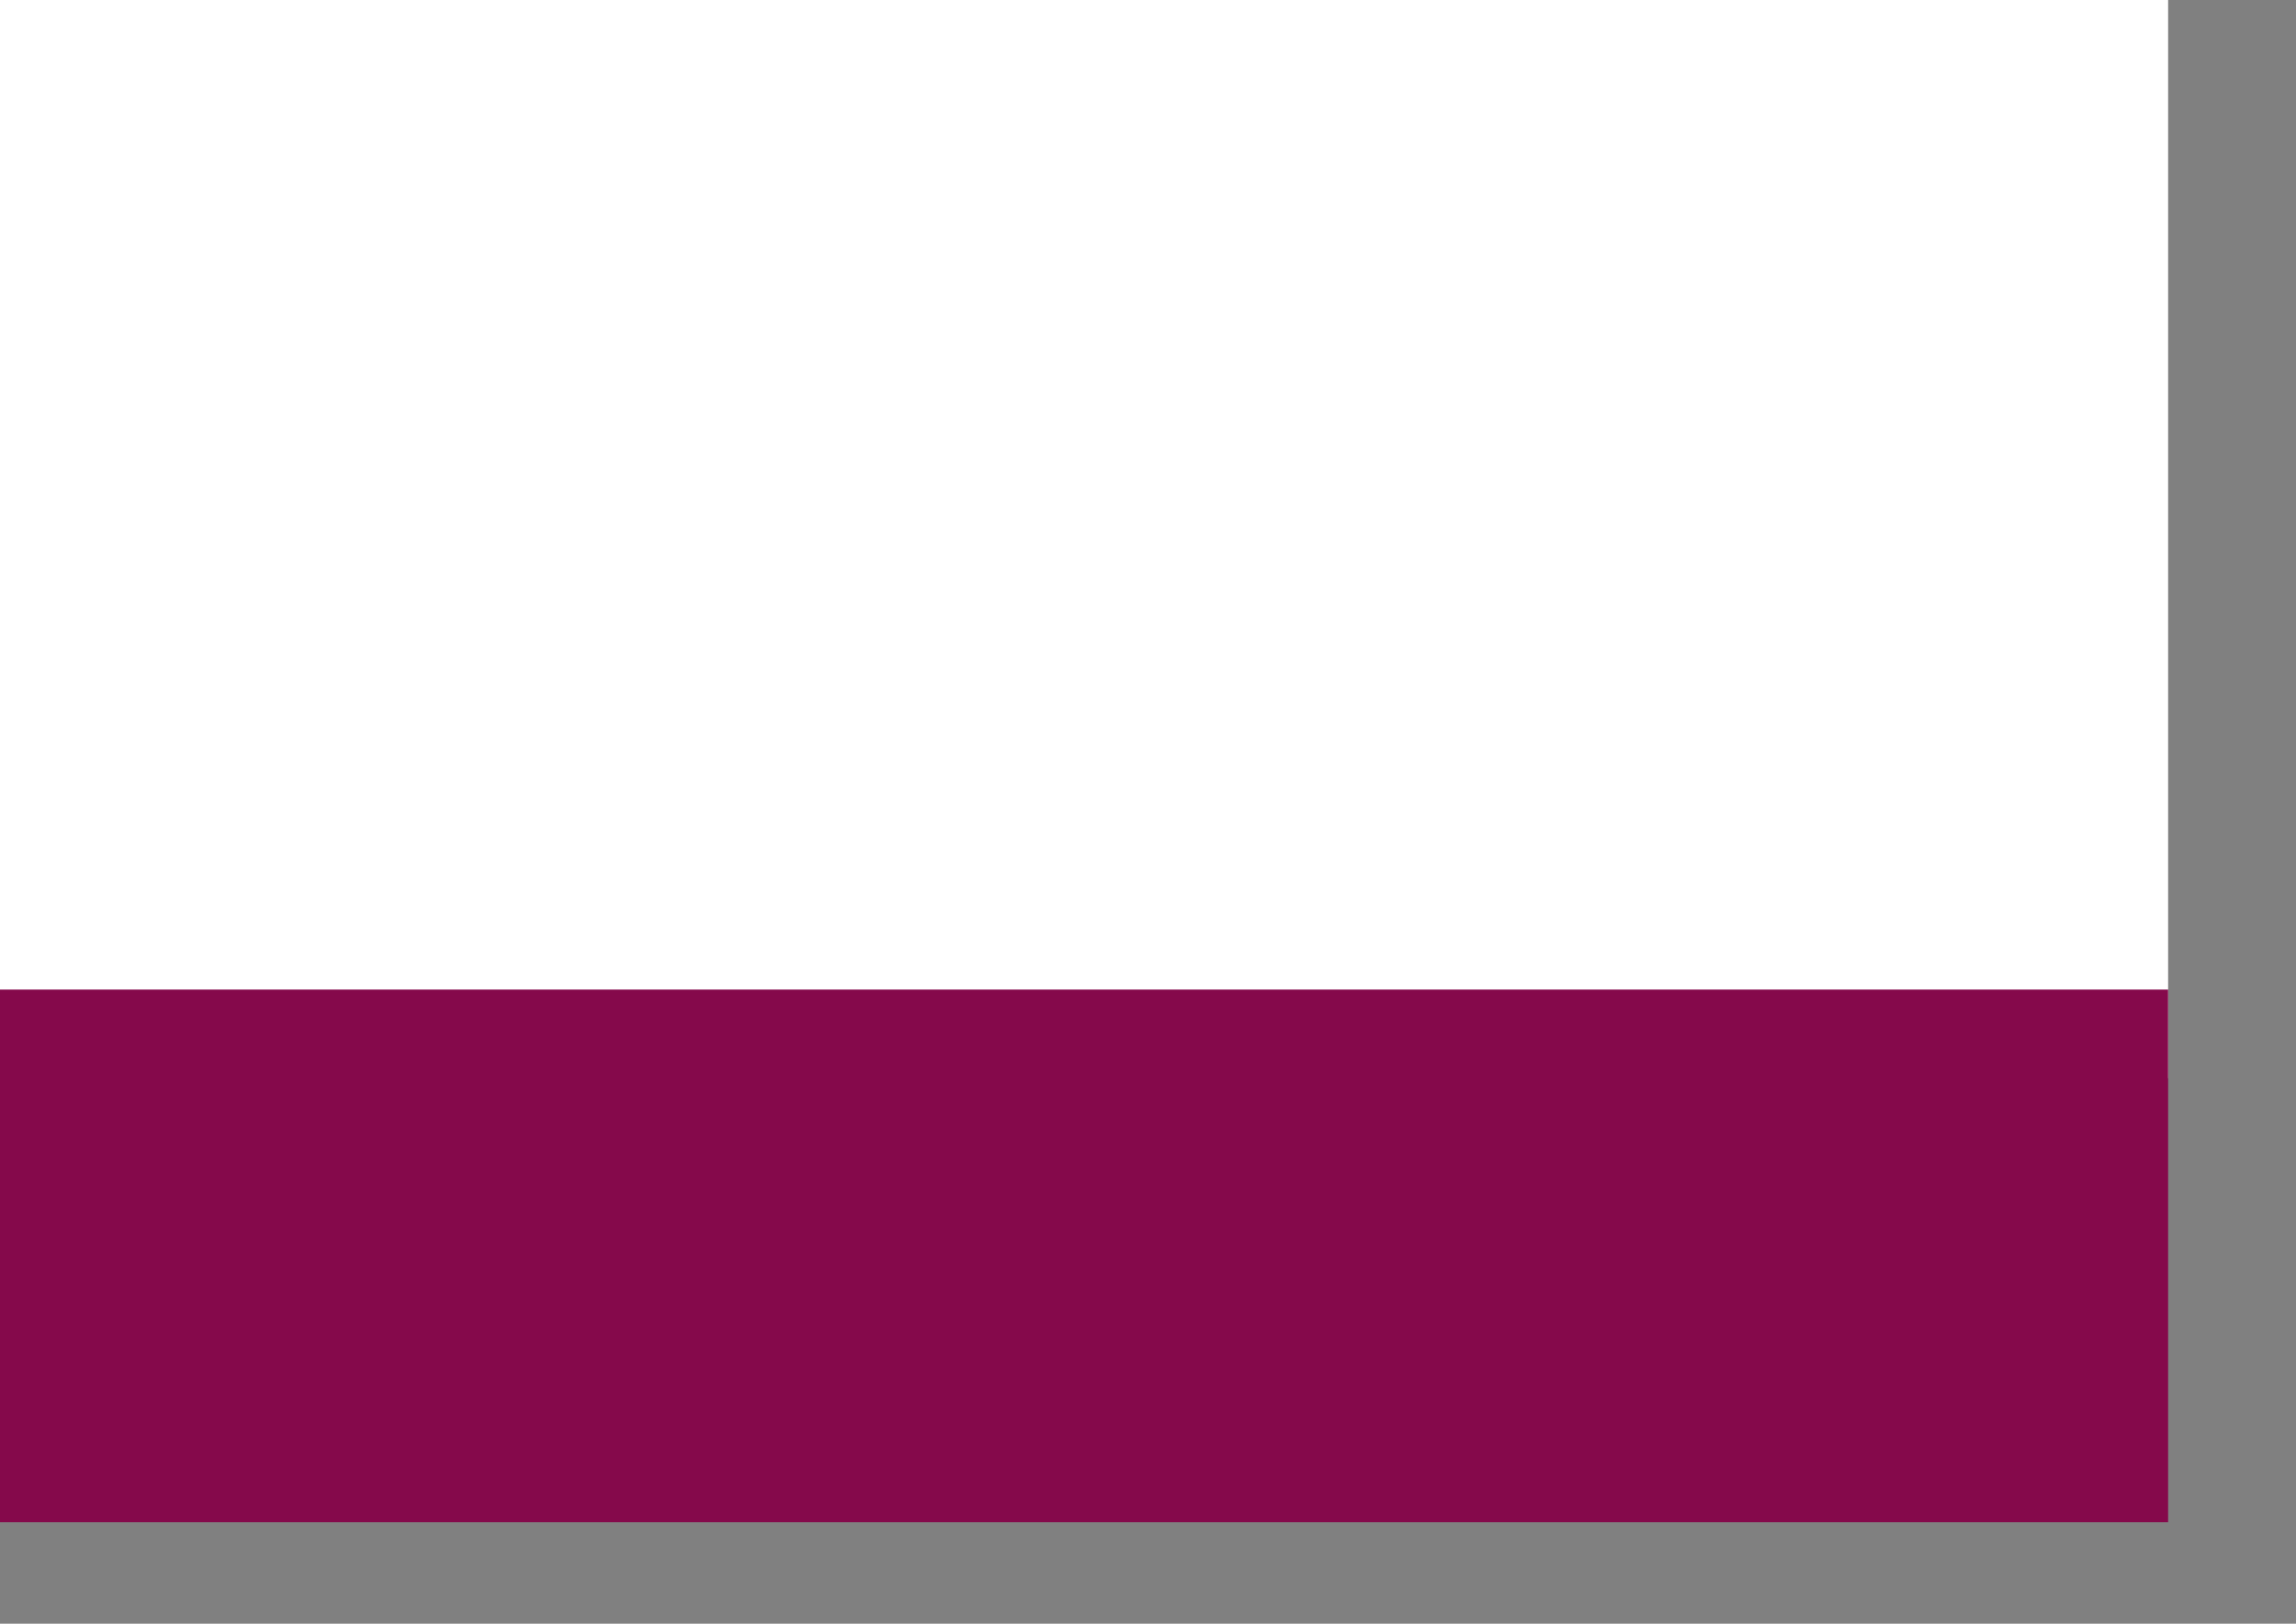 <?xml version="1.0" encoding="UTF-8" standalone="no"?>
<!-- Created with Inkscape (http://www.inkscape.org/) -->
<svg
   xmlns:dc="http://purl.org/dc/elements/1.1/"
   xmlns:cc="http://creativecommons.org/ns#"
   xmlns:rdf="http://www.w3.org/1999/02/22-rdf-syntax-ns#"
   xmlns:svg="http://www.w3.org/2000/svg"
   xmlns="http://www.w3.org/2000/svg"
   xmlns:sodipodi="http://sodipodi.sourceforge.net/DTD/sodipodi-0.dtd"
   xmlns:inkscape="http://www.inkscape.org/namespaces/inkscape"
   id="svg1306"
   sodipodi:version="0.32"
   inkscape:version="0.46"
   width="841.89pt"
   height="595.276pt"
   version="1.0"
   sodipodi:docbase="F:\MIS DOCUMENTOS\Mis imágenes\Encyclopédie\Banderas antioqueñas"
   sodipodi:docname="Flag of Choachi.svg"
   inkscape:output_extension="org.inkscape.output.svg.inkscape">
  <rect width="100%" height="100%" fill="#808080" stroke="none"/>
  <defs
     id="defs1309">
    <inkscape:perspective
       sodipodi:type="inkscape:persp3d"
       inkscape:vp_x="0 : 372.04724 : 1"
       inkscape:vp_y="0 : 1000 : 0"
       inkscape:vp_z="1052.3622 : 372.04724 : 1"
       inkscape:persp3d-origin="526.18109 : 248.03149 : 1"
       id="perspective9" />
  </defs>
  <sodipodi:namedview
     inkscape:window-height="682"
     inkscape:window-width="1024"
     inkscape:pageshadow="2"
     inkscape:pageopacity="0.0"
     borderopacity="1.0"
     bordercolor="#666666"
     pagecolor="#ffffff"
     id="base"
     inkscape:zoom="0.64104762"
     inkscape:cx="526.18109"
     inkscape:cy="372.04724"
     inkscape:window-x="0"
     inkscape:window-y="27"
     inkscape:current-layer="svg1306"
     fill="#ffff00"
     showgrid="true"
     showguides="true" />
  <rect
     style="fill:#ffffff;fill-opacity:1;fill-rule:nonzero;stroke:none;stroke-width:0.968;stroke-miterlimit:4;stroke-dasharray:none;stroke-opacity:1"
     id="rect7467"
     width="1060"
     height="532.946"
     x="0"
     y="-5.906" />
  <rect
     style="fill:#85094b;fill-opacity:1;fill-rule:nonzero;stroke:none;stroke-width:0.966;stroke-miterlimit:4;stroke-dasharray:none;stroke-opacity:1"
     id="rect21136"
     width="1060"
     height="260.366"
     x="0"
     y="483.729" />
</svg>
